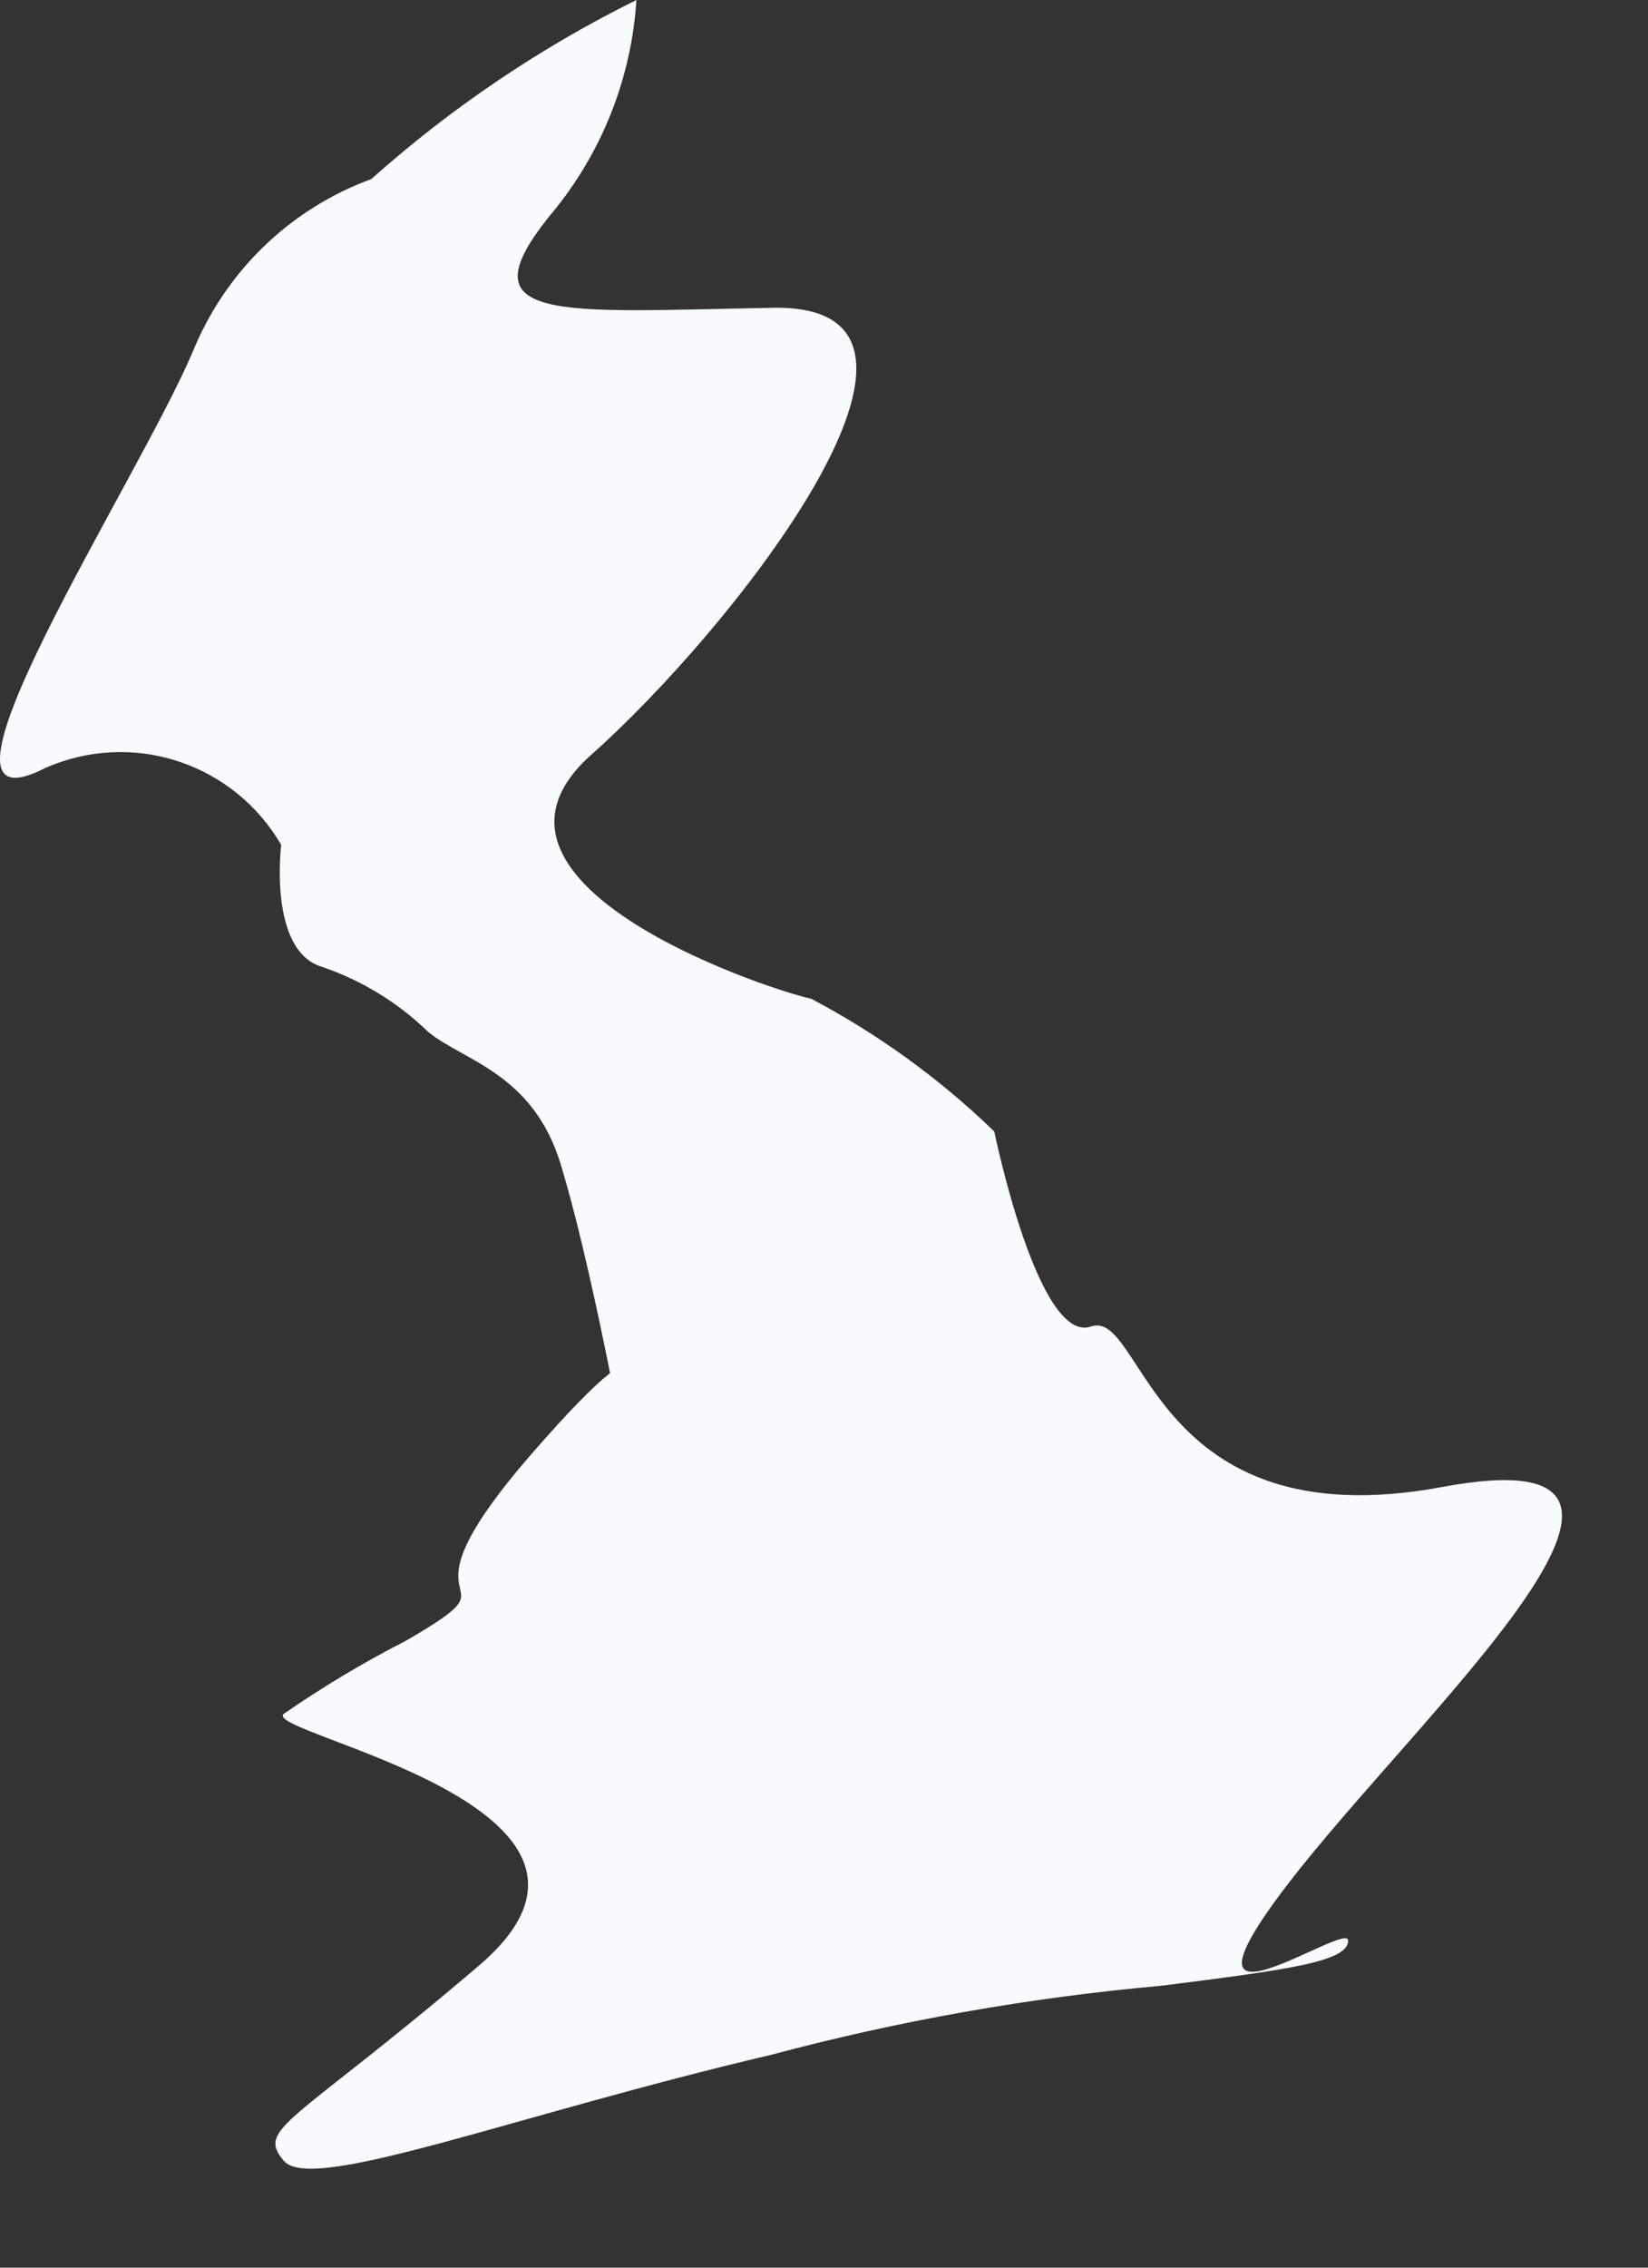 <?xml version="1.0" encoding="utf-8"?>
<svg xmlns="http://www.w3.org/2000/svg" fill="none" height="100%" overflow="visible" preserveAspectRatio="none" style="display: block;" viewBox="0 0 16 22" width="100%">
<rect x="0" y="0" width="16" height="22" fill="#333333" stroke="none"/>
<path d="M6.179 0C5.247 0.461 4.381 1.045 3.605 1.737C3.213 1.881 2.856 2.105 2.557 2.395C2.257 2.686 2.023 3.036 1.867 3.423C1.314 4.71 -0.938 8.159 0.439 7.451C0.846 7.271 1.305 7.247 1.727 7.385C2.15 7.523 2.507 7.812 2.73 8.197C2.73 8.197 2.601 9.227 3.129 9.381C3.514 9.512 3.866 9.728 4.158 10.012C4.506 10.295 5.175 10.411 5.445 11.299C5.715 12.187 5.998 13.705 5.998 13.705C5.998 13.705 6.629 12.418 5.162 14.104C3.695 15.79 5.162 15.211 3.939 15.919C3.53 16.128 3.134 16.365 2.755 16.627C2.524 16.82 6.462 17.527 4.647 19.072C2.833 20.616 2.485 20.642 2.755 20.963C3.026 21.285 4.969 20.526 7.491 19.934C8.731 19.603 9.997 19.379 11.275 19.265C12.497 19.11 13.089 19.033 13.089 18.827C13.089 18.621 11.236 19.934 12.497 18.287C13.758 16.64 16.834 13.898 14.003 14.426C11.172 14.954 11.107 12.689 10.593 12.869C10.078 13.049 9.653 10.977 9.653 10.977C9.125 10.466 8.527 10.033 7.877 9.69C7.362 9.574 4.364 8.545 5.741 7.322C7.118 6.1 9.602 2.947 7.504 2.986C5.406 3.024 4.48 3.14 5.355 2.072C5.842 1.486 6.13 0.76 6.179 0Z" fill="#F7FBFC" id="Vector"/>
</svg>